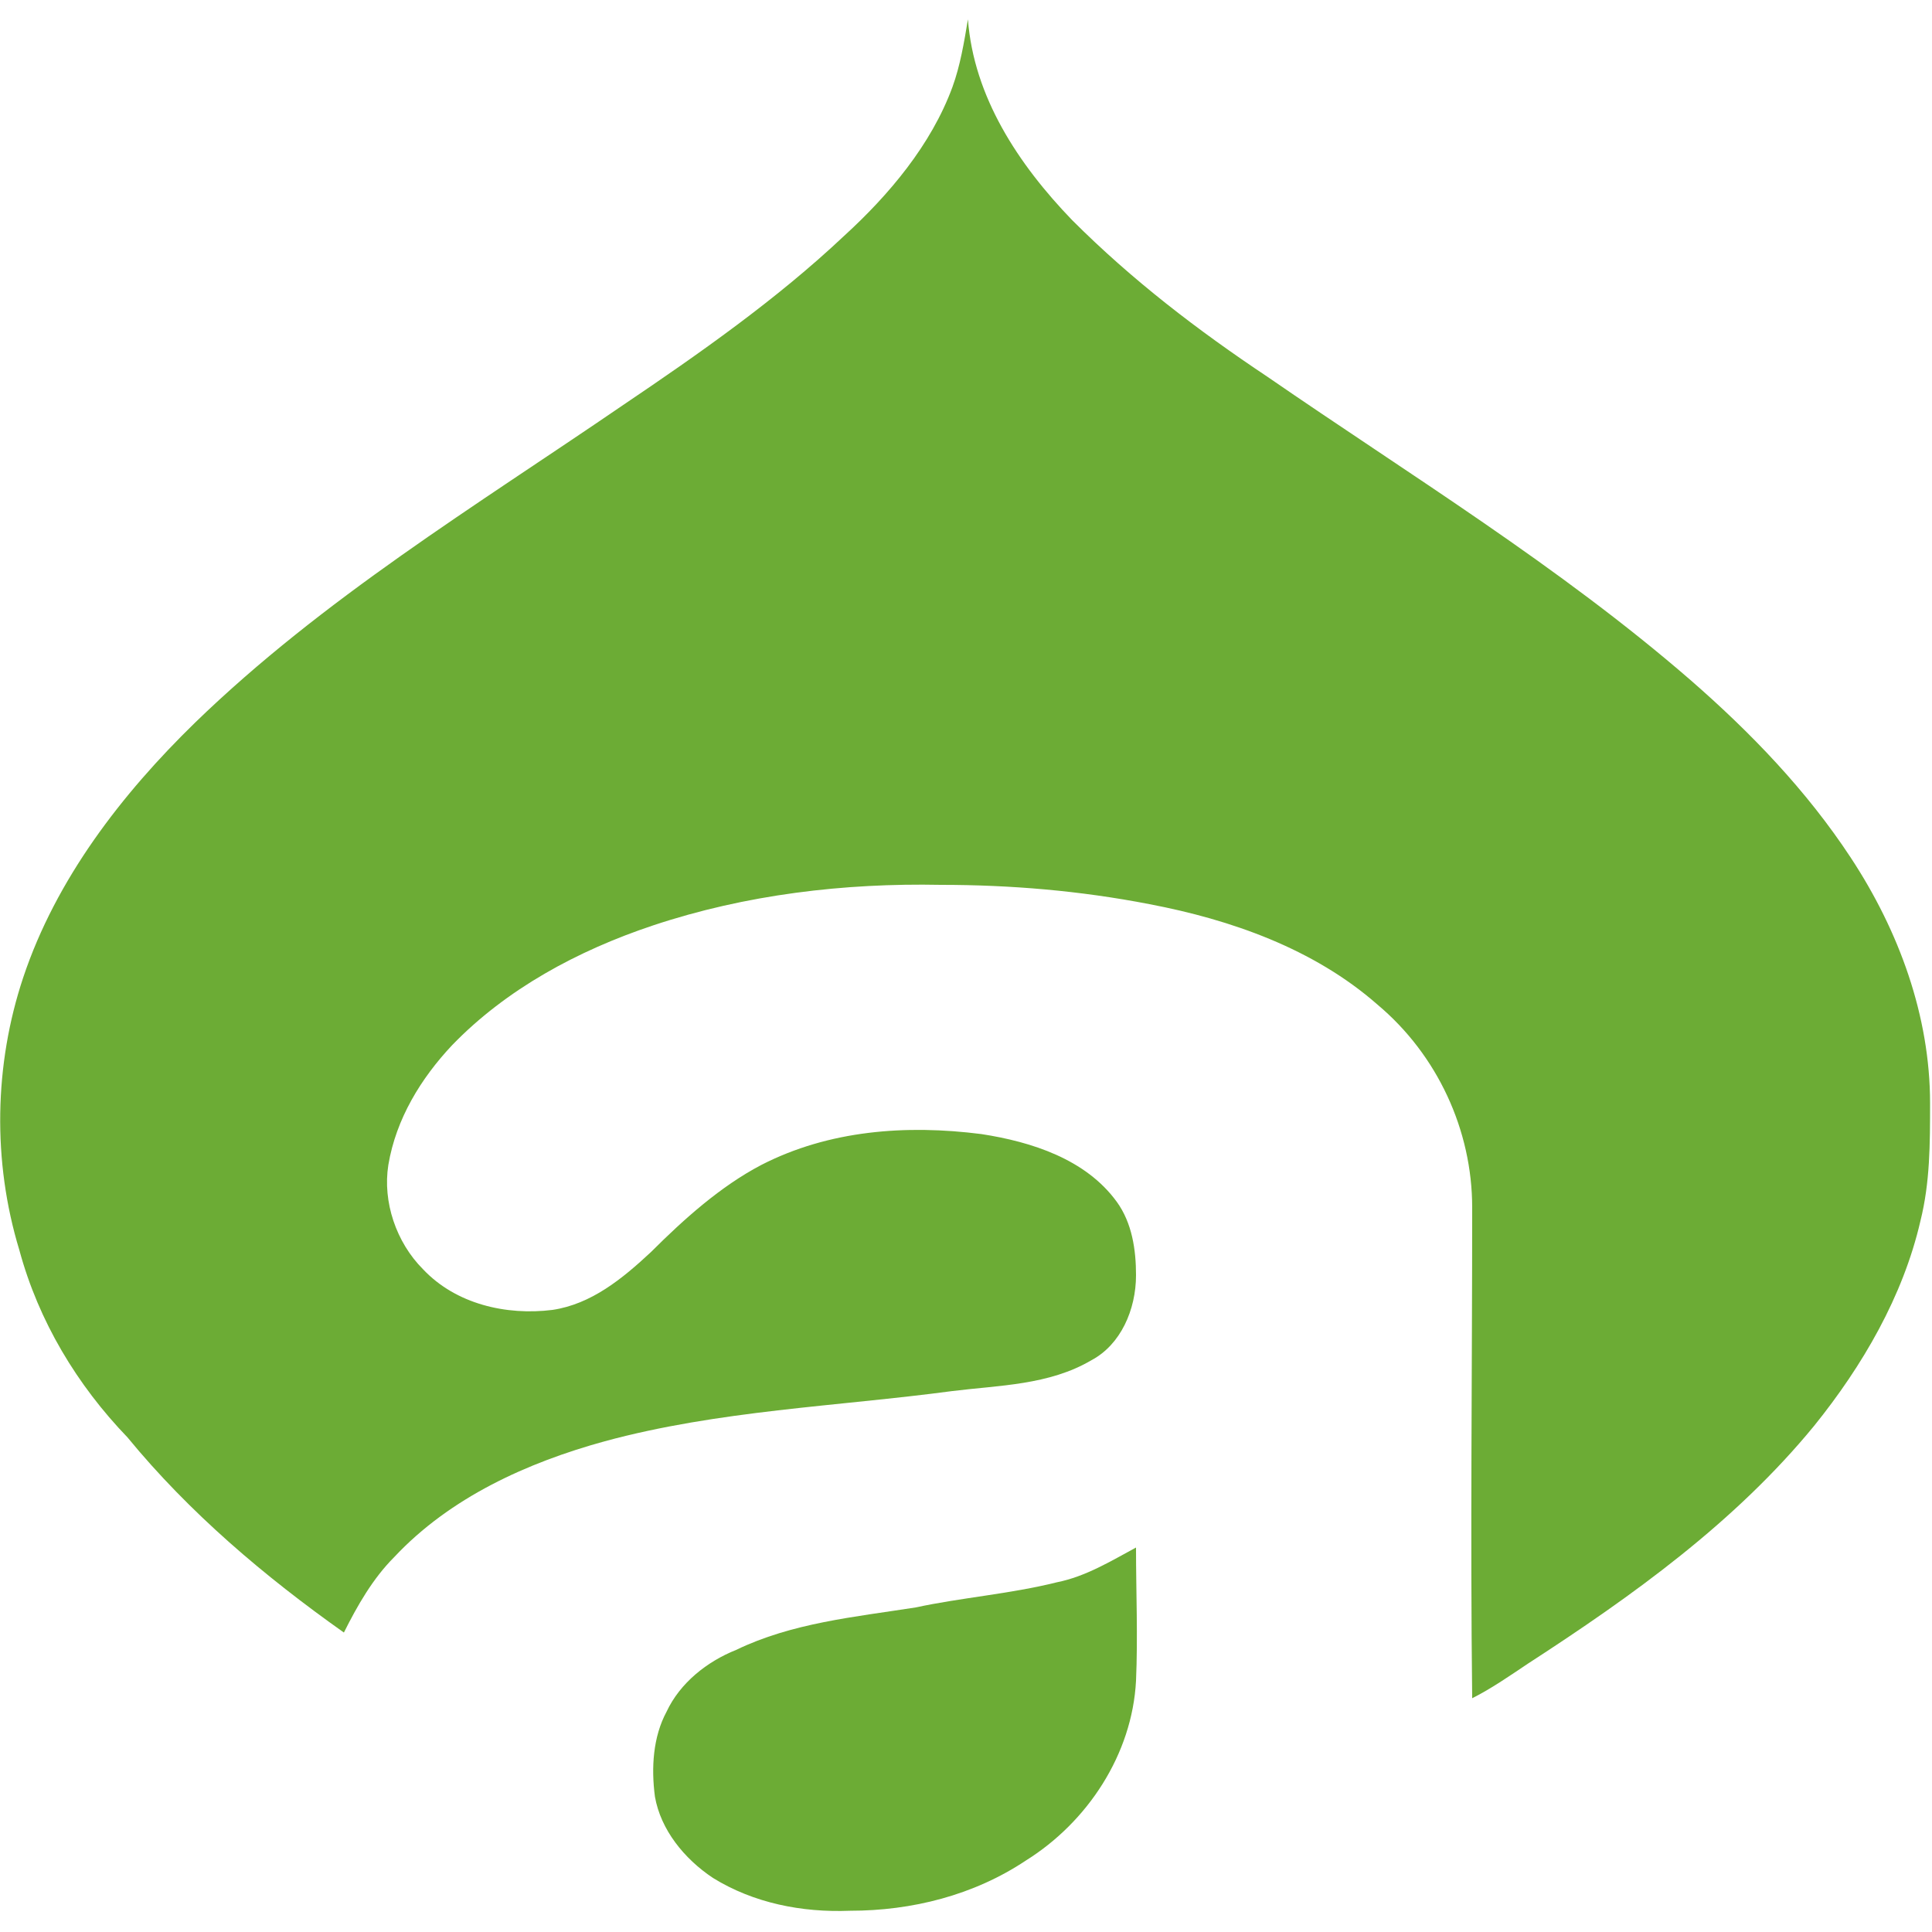 <?xml version="1.0" encoding="utf-8"?>
<!-- Generator: Adobe Illustrator 25.2.0, SVG Export Plug-In . SVG Version: 6.00 Build 0)  -->
<!DOCTYPE svg PUBLIC "-//W3C//DTD SVG 1.1//EN" "http://www.w3.org/Graphics/SVG/1.1/DTD/svg11.dtd">
<svg version="1.1" id="Capa_1" xmlns:x="http://ns.adobe.com/Extensibility/1.0/" xmlns:i="http://ns.adobe.com/AdobeIllustrator/10.0/" xmlns:graph="http://ns.adobe.com/Graphs/1.0/"
	 xmlns="http://www.w3.org/2000/svg" xmlns:xlink="http://www.w3.org/1999/xlink" x="0px" y="0px" viewBox="0 0 100 100"
	 style="enable-background:new 0 0 100 100;" xml:space="preserve">
<style type="text/css">
	.st0{fill:#6CAC35;}
</style>
<g>
	<path class="st0" d="M49.3,4.5c0.4-1.1,0.6-2.3,0.8-3.5c0.3,4,2.6,7.5,5.4,10.4c3.1,3.1,6.5,5.7,10.1,8.1
		c7.4,5.1,15.1,9.8,21.9,15.7c3.1,2.7,6,5.7,8.3,9.2c2.5,3.8,4.1,8.2,4.1,12.7c0,2.1,0,4.1-0.5,6.1c-0.9,3.9-3,7.5-5.5,10.6
		c-4.1,5-9.4,8.8-14.8,12.3c-0.9,0.6-1.9,1.3-2.9,1.8c-0.1-8.5,0-16.9,0-25.4c0-4-1.8-7.9-4.9-10.5c-3.3-2.9-7.6-4.4-11.8-5.2
		c-3.6-0.7-7.2-1-10.8-1c-5-0.1-10.1,0.5-14.9,2.1c-3.9,1.3-7.6,3.3-10.4,6.2c-1.6,1.7-2.9,3.8-3.3,6.2c-0.3,1.9,0.4,4,1.8,5.4
		c1.7,1.8,4.3,2.4,6.7,2.1c2-0.3,3.6-1.6,5.1-3c1.7-1.7,3.6-3.4,5.7-4.5c3.5-1.8,7.5-2.1,11.4-1.6c2.6,0.4,5.4,1.3,7,3.5
		c0.8,1.1,1,2.5,1,3.8c0,1.8-0.8,3.6-2.3,4.4c-2.2,1.3-4.8,1.3-7.2,1.6c-6,0.8-12.1,1-18,2.6c-4,1.1-8,2.9-10.9,6
		c-1.1,1.1-1.9,2.5-2.6,3.9c-4.1-2.9-8-6.2-11.2-10.1C4,71.7,2,68.4,1,64.7c-1.4-4.6-1.3-9.6,0.2-14.1c1.7-5.1,5.1-9.5,8.9-13.2
		c6.6-6.4,14.5-11.2,22.1-16.4c4-2.7,8-5.5,11.5-8.8C46,10.1,48.2,7.5,49.3,4.5z"/>
	<path class="st0" d="M54.7,81.9c1.5-0.3,2.8-1.1,4.1-1.8c0,2.3,0.1,4.6,0,6.9c-0.2,3.8-2.5,7.3-5.7,9.3c-2.7,1.8-5.9,2.6-9.1,2.6
		c-2.5,0.1-5-0.4-7.1-1.7c-1.5-1-2.7-2.5-3-4.2c-0.2-1.5-0.1-3.1,0.6-4.4c0.7-1.5,2.1-2.6,3.6-3.2c2.9-1.4,6.1-1.7,9.3-2.2
		C49.7,82.7,52.3,82.5,54.7,81.9z"/>
</g>
</svg>
